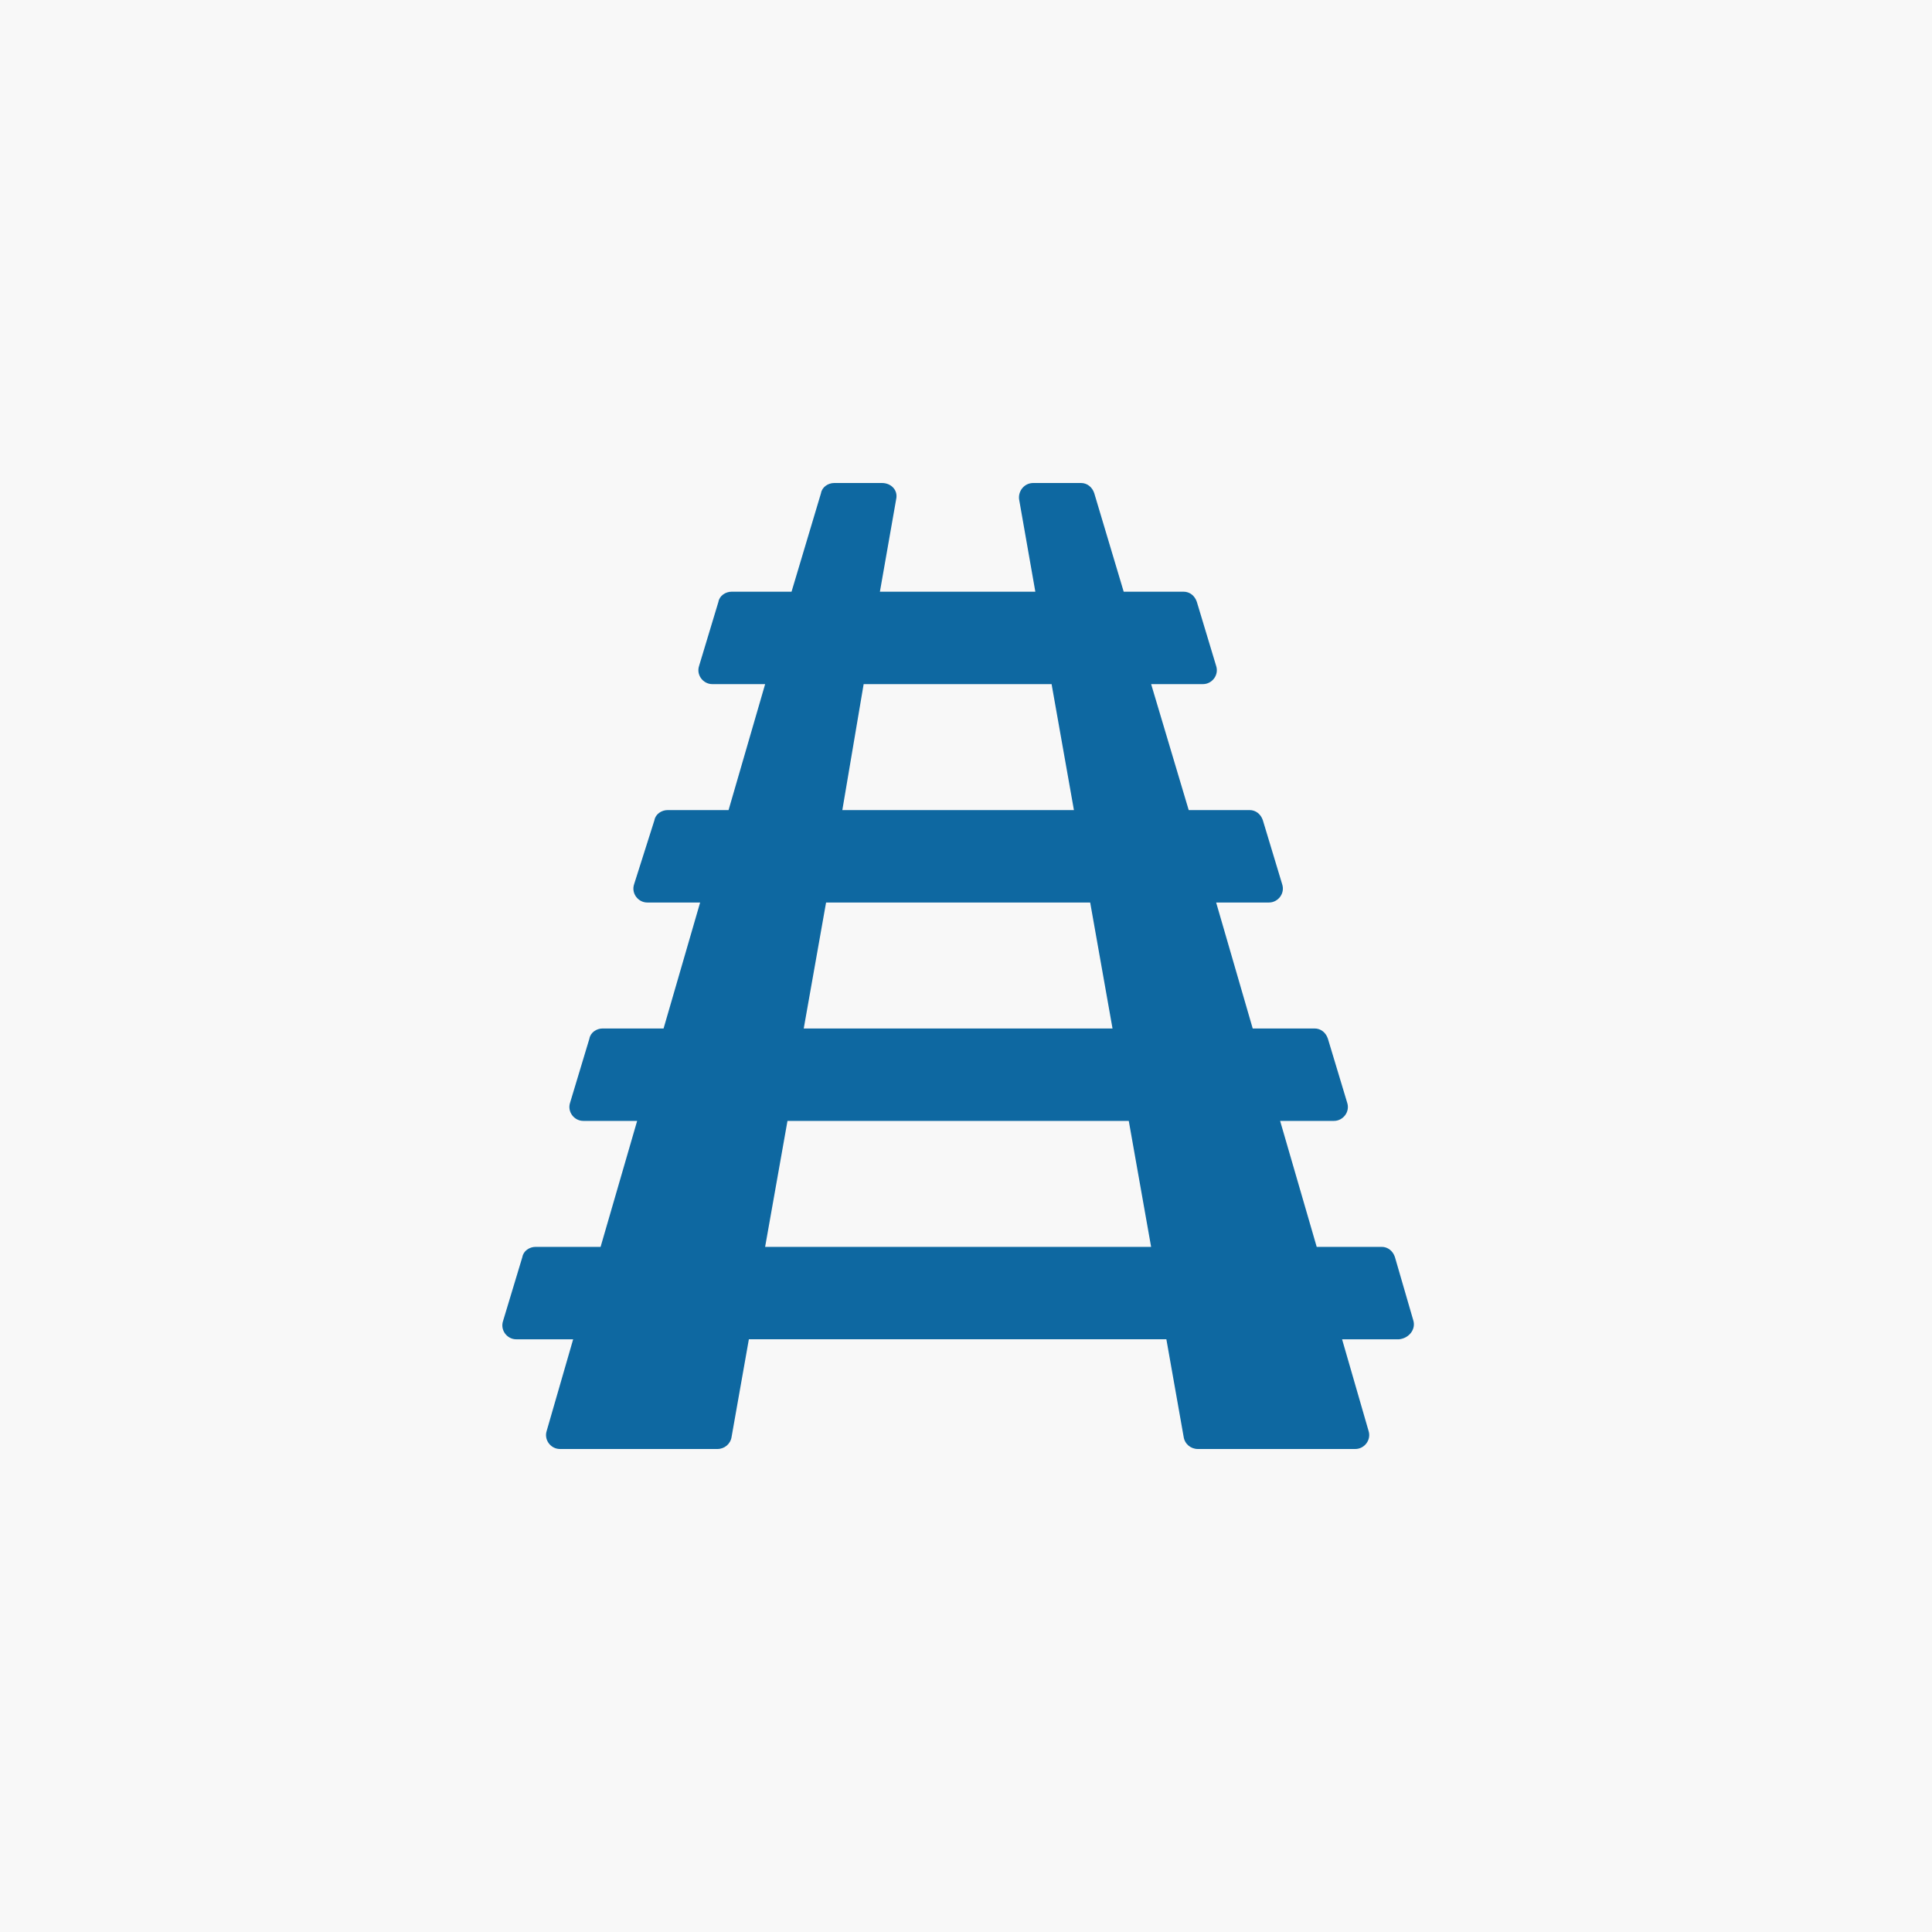 <?xml version="1.0" encoding="UTF-8" standalone="no"?>
<!DOCTYPE svg PUBLIC "-//W3C//DTD SVG 1.1//EN" "http://www.w3.org/Graphics/SVG/1.1/DTD/svg11.dtd">
<svg width="100%" height="100%" viewBox="0 0 80 80" version="1.1" xmlns="http://www.w3.org/2000/svg" xmlns:xlink="http://www.w3.org/1999/xlink" xml:space="preserve" xmlns:serif="http://www.serif.com/" style="fill-rule:evenodd;clip-rule:evenodd;stroke-linejoin:round;stroke-miterlimit:2;">
    <g transform="matrix(1,0,0,1,-705.616,-307.153)">
        <g transform="matrix(1,0,0,1,705.616,307.153)">
            <rect x="0" y="0" width="80" height="80" style="fill:rgb(248,248,248);"/>
        </g>
        <g transform="matrix(1,0,0,1,705.616,307.153)">
            <path d="M58.517,54.658L57.76,52.051C57.676,51.798 57.466,51.63 57.214,51.63L54.522,51.63L53.007,46.414L55.237,46.414C55.615,46.414 55.91,46.036 55.783,45.657L54.984,43.007C54.9,42.755 54.69,42.587 54.437,42.587L51.872,42.587L50.358,37.371L52.545,37.371C52.923,37.371 53.218,36.992 53.092,36.614L52.292,33.965C52.208,33.712 51.998,33.544 51.746,33.544L49.222,33.544L47.666,28.328L49.811,28.328C50.189,28.328 50.484,27.95 50.357,27.571L49.558,24.921C49.474,24.669 49.264,24.501 49.011,24.501L46.53,24.501L45.31,20.421C45.226,20.168 45.016,20 44.763,20L42.786,20C42.408,20 42.156,20.337 42.198,20.673L42.871,24.501L36.435,24.501L37.108,20.673C37.193,20.295 36.898,20 36.52,20L34.543,20C34.29,20 34.038,20.168 33.996,20.421L32.776,24.501L30.295,24.501C30.042,24.501 29.79,24.669 29.748,24.922L28.948,27.572C28.822,27.95 29.117,28.328 29.495,28.328L31.683,28.328L30.168,33.544L27.645,33.544C27.392,33.544 27.14,33.712 27.098,33.965L26.257,36.614C26.13,36.993 26.425,37.371 26.803,37.371L28.991,37.371L27.477,42.587L24.953,42.587C24.7,42.587 24.448,42.755 24.406,43.008L23.607,45.658C23.48,46.036 23.775,46.414 24.153,46.414L26.383,46.414L24.869,51.63L22.177,51.63C21.924,51.63 21.672,51.798 21.63,52.051L20.83,54.701C20.704,55.079 20.999,55.458 21.377,55.458L23.733,55.458L22.639,59.243C22.513,59.621 22.807,60 23.186,60L29.706,60C30,60 30.252,59.79 30.294,59.495L31.009,55.457L48.297,55.457L49.012,59.495C49.054,59.79 49.306,60 49.6,60L56.12,60C56.498,60 56.793,59.621 56.667,59.243L55.573,55.458L57.929,55.458C58.349,55.416 58.643,55.037 58.517,54.658L58.517,54.658ZM35.762,28.328L43.544,28.328L44.469,33.544L34.879,33.544L35.762,28.328ZM34.206,37.371L45.142,37.371L46.067,42.587L33.281,42.587L34.206,37.371ZM31.682,51.63L32.608,46.414L46.74,46.414L47.665,51.63L31.682,51.63Z" style="fill:rgb(14,104,161);fill-rule:nonzero;"/>
        </g>
    </g>
</svg>
